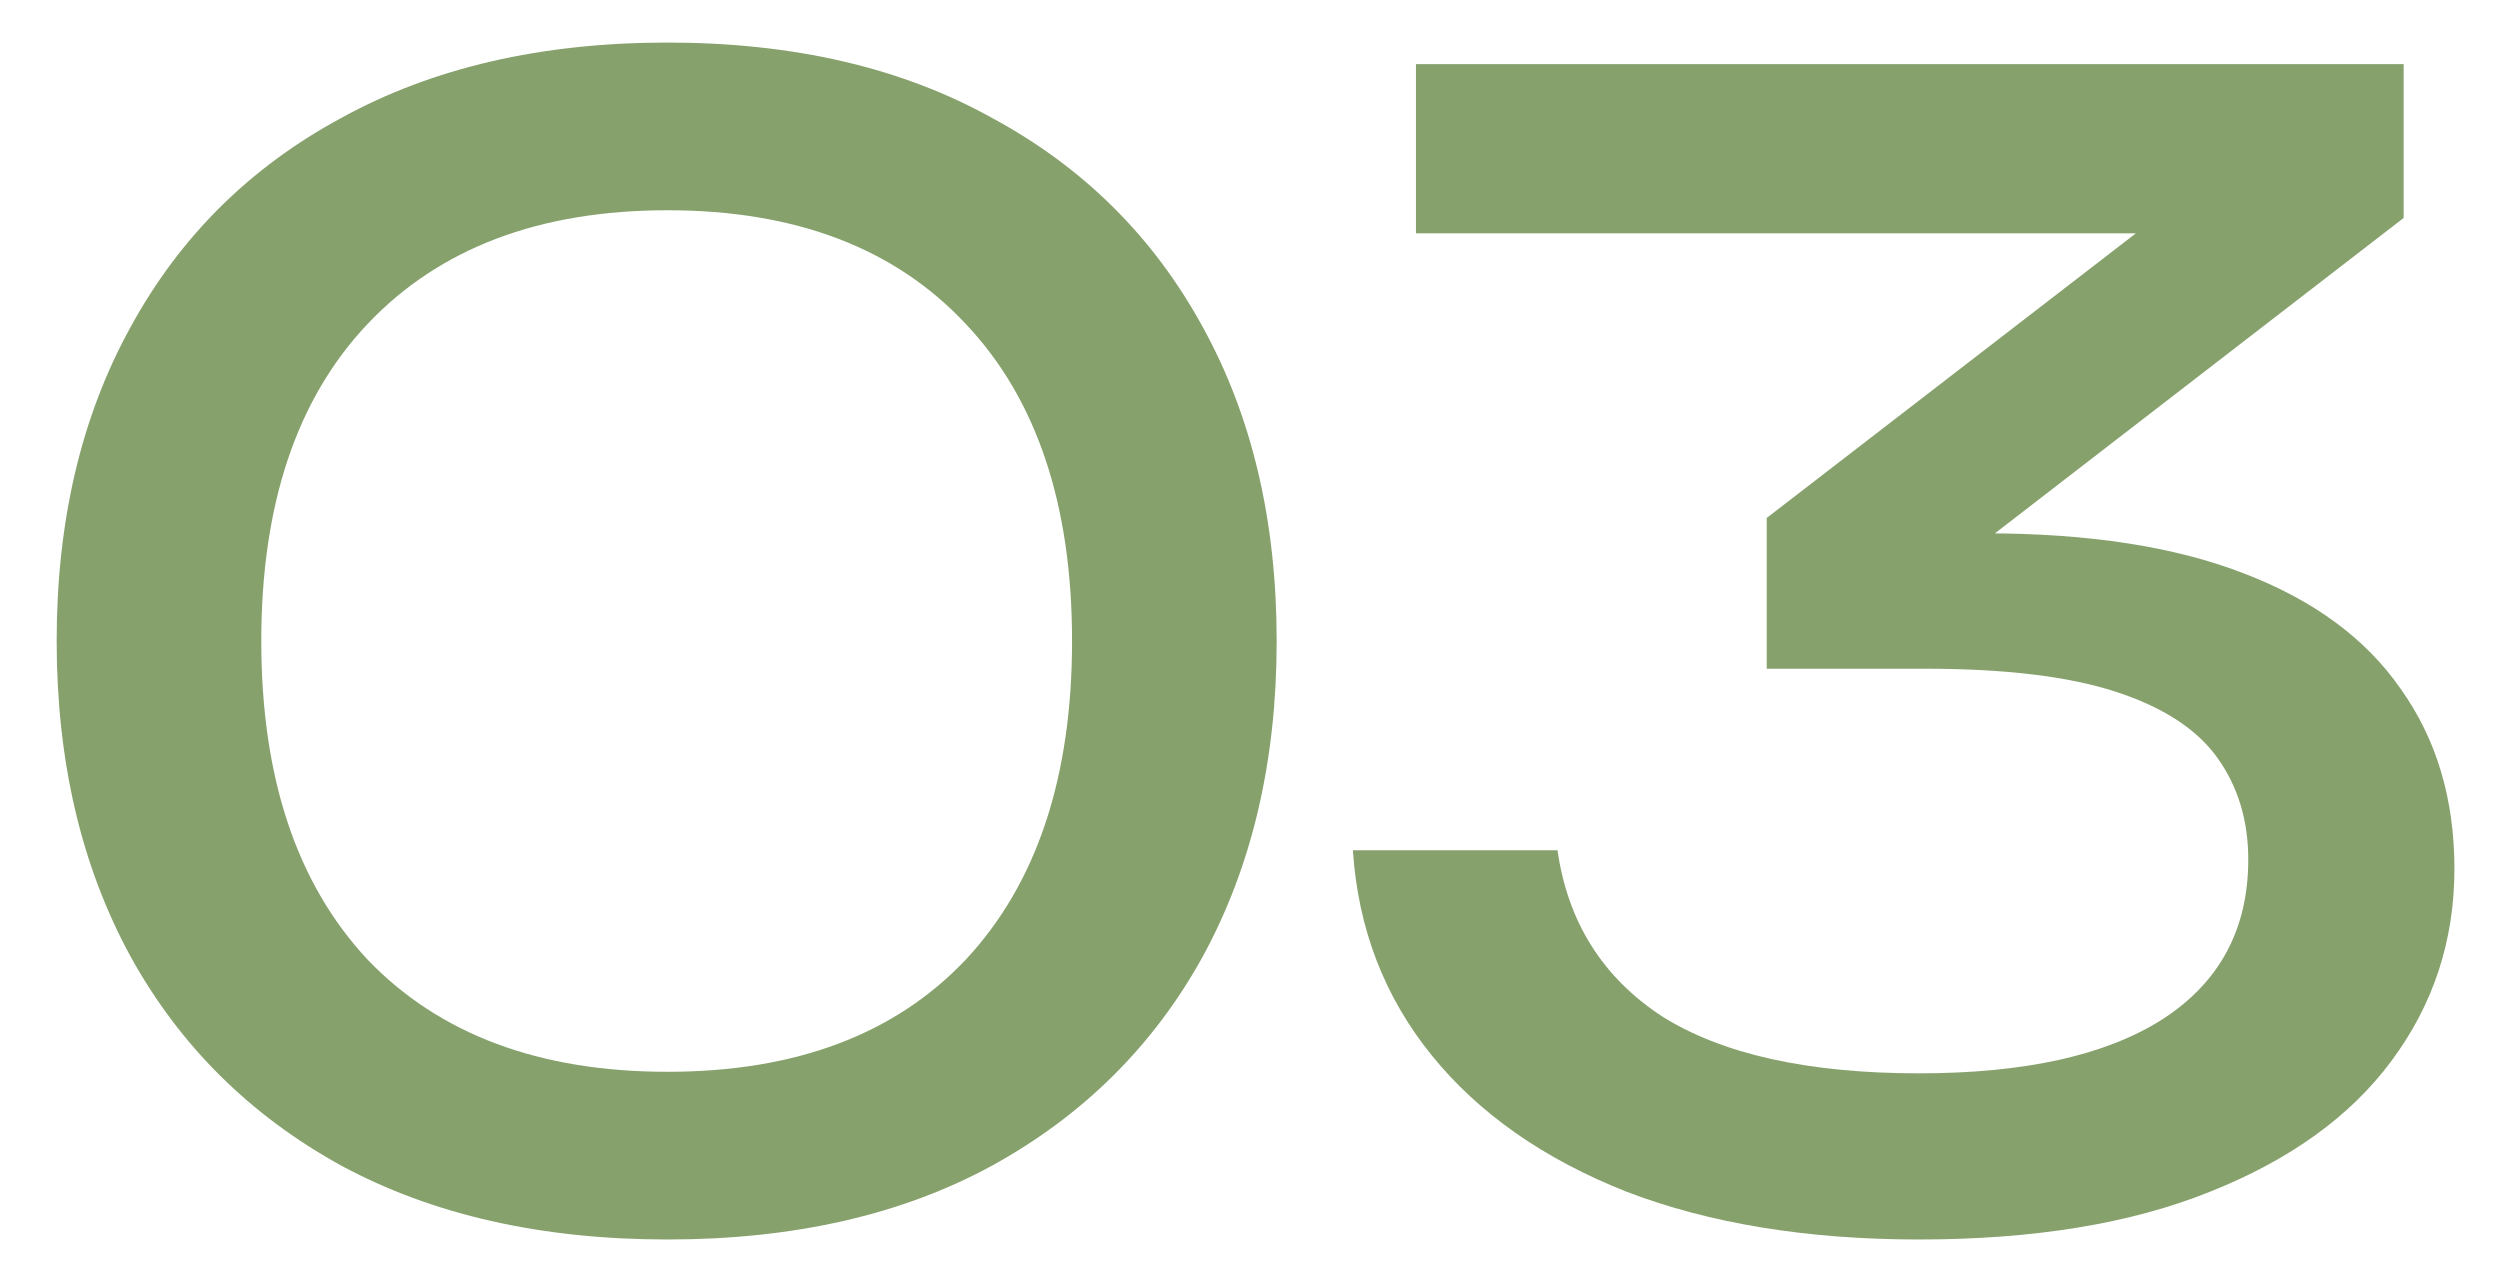 <?xml version="1.0" encoding="UTF-8"?> <svg xmlns="http://www.w3.org/2000/svg" width="39" height="20" viewBox="0 0 39 20" fill="none"><path d="M10.412 19.336C8.444 19.336 6.748 18.952 5.324 18.184C3.9 17.4 2.804 16.312 2.036 14.92C1.268 13.512 0.884 11.872 0.884 10C0.884 8.128 1.268 6.496 2.036 5.104C2.804 3.696 3.9 2.608 5.324 1.84C6.748 1.056 8.444 0.664 10.412 0.664C12.38 0.664 14.068 1.056 15.476 1.84C16.9 2.608 17.996 3.696 18.764 5.104C19.532 6.496 19.916 8.128 19.916 10C19.916 11.872 19.532 13.512 18.764 14.92C17.996 16.312 16.9 17.4 15.476 18.184C14.068 18.952 12.38 19.336 10.412 19.336ZM10.412 16.72C12.412 16.72 13.964 16.136 15.068 14.968C16.172 13.784 16.724 12.128 16.724 10C16.724 7.872 16.172 6.224 15.068 5.056C13.964 3.872 12.412 3.28 10.412 3.28C8.412 3.28 6.852 3.872 5.732 5.056C4.628 6.224 4.076 7.872 4.076 10C4.076 12.128 4.628 13.784 5.732 14.968C6.852 16.136 8.412 16.72 10.412 16.72Z" fill="#86A16C"></path><path d="M22.089 1H37.497V3.4L29.721 9.4L29.241 8.32H30.969C32.585 8.32 33.929 8.528 35.001 8.944C36.089 9.36 36.905 9.96 37.449 10.744C38.009 11.528 38.289 12.464 38.289 13.552C38.289 14.672 37.961 15.672 37.305 16.552C36.665 17.416 35.721 18.096 34.473 18.592C33.241 19.088 31.729 19.336 29.937 19.336C28.193 19.336 26.673 19.088 25.377 18.592C24.081 18.08 23.065 17.368 22.329 16.456C21.593 15.544 21.185 14.48 21.105 13.264H24.297C24.457 14.384 25.001 15.248 25.929 15.856C26.873 16.448 28.209 16.744 29.937 16.744C31.585 16.744 32.849 16.464 33.729 15.904C34.625 15.328 35.073 14.496 35.073 13.408C35.073 12.8 34.913 12.272 34.593 11.824C34.273 11.376 33.745 11.032 33.009 10.792C32.273 10.552 31.281 10.432 30.033 10.432H27.561V8.08L35.529 1.936L36.249 3.64H22.089V1Z" fill="#86A16C"></path></svg> 